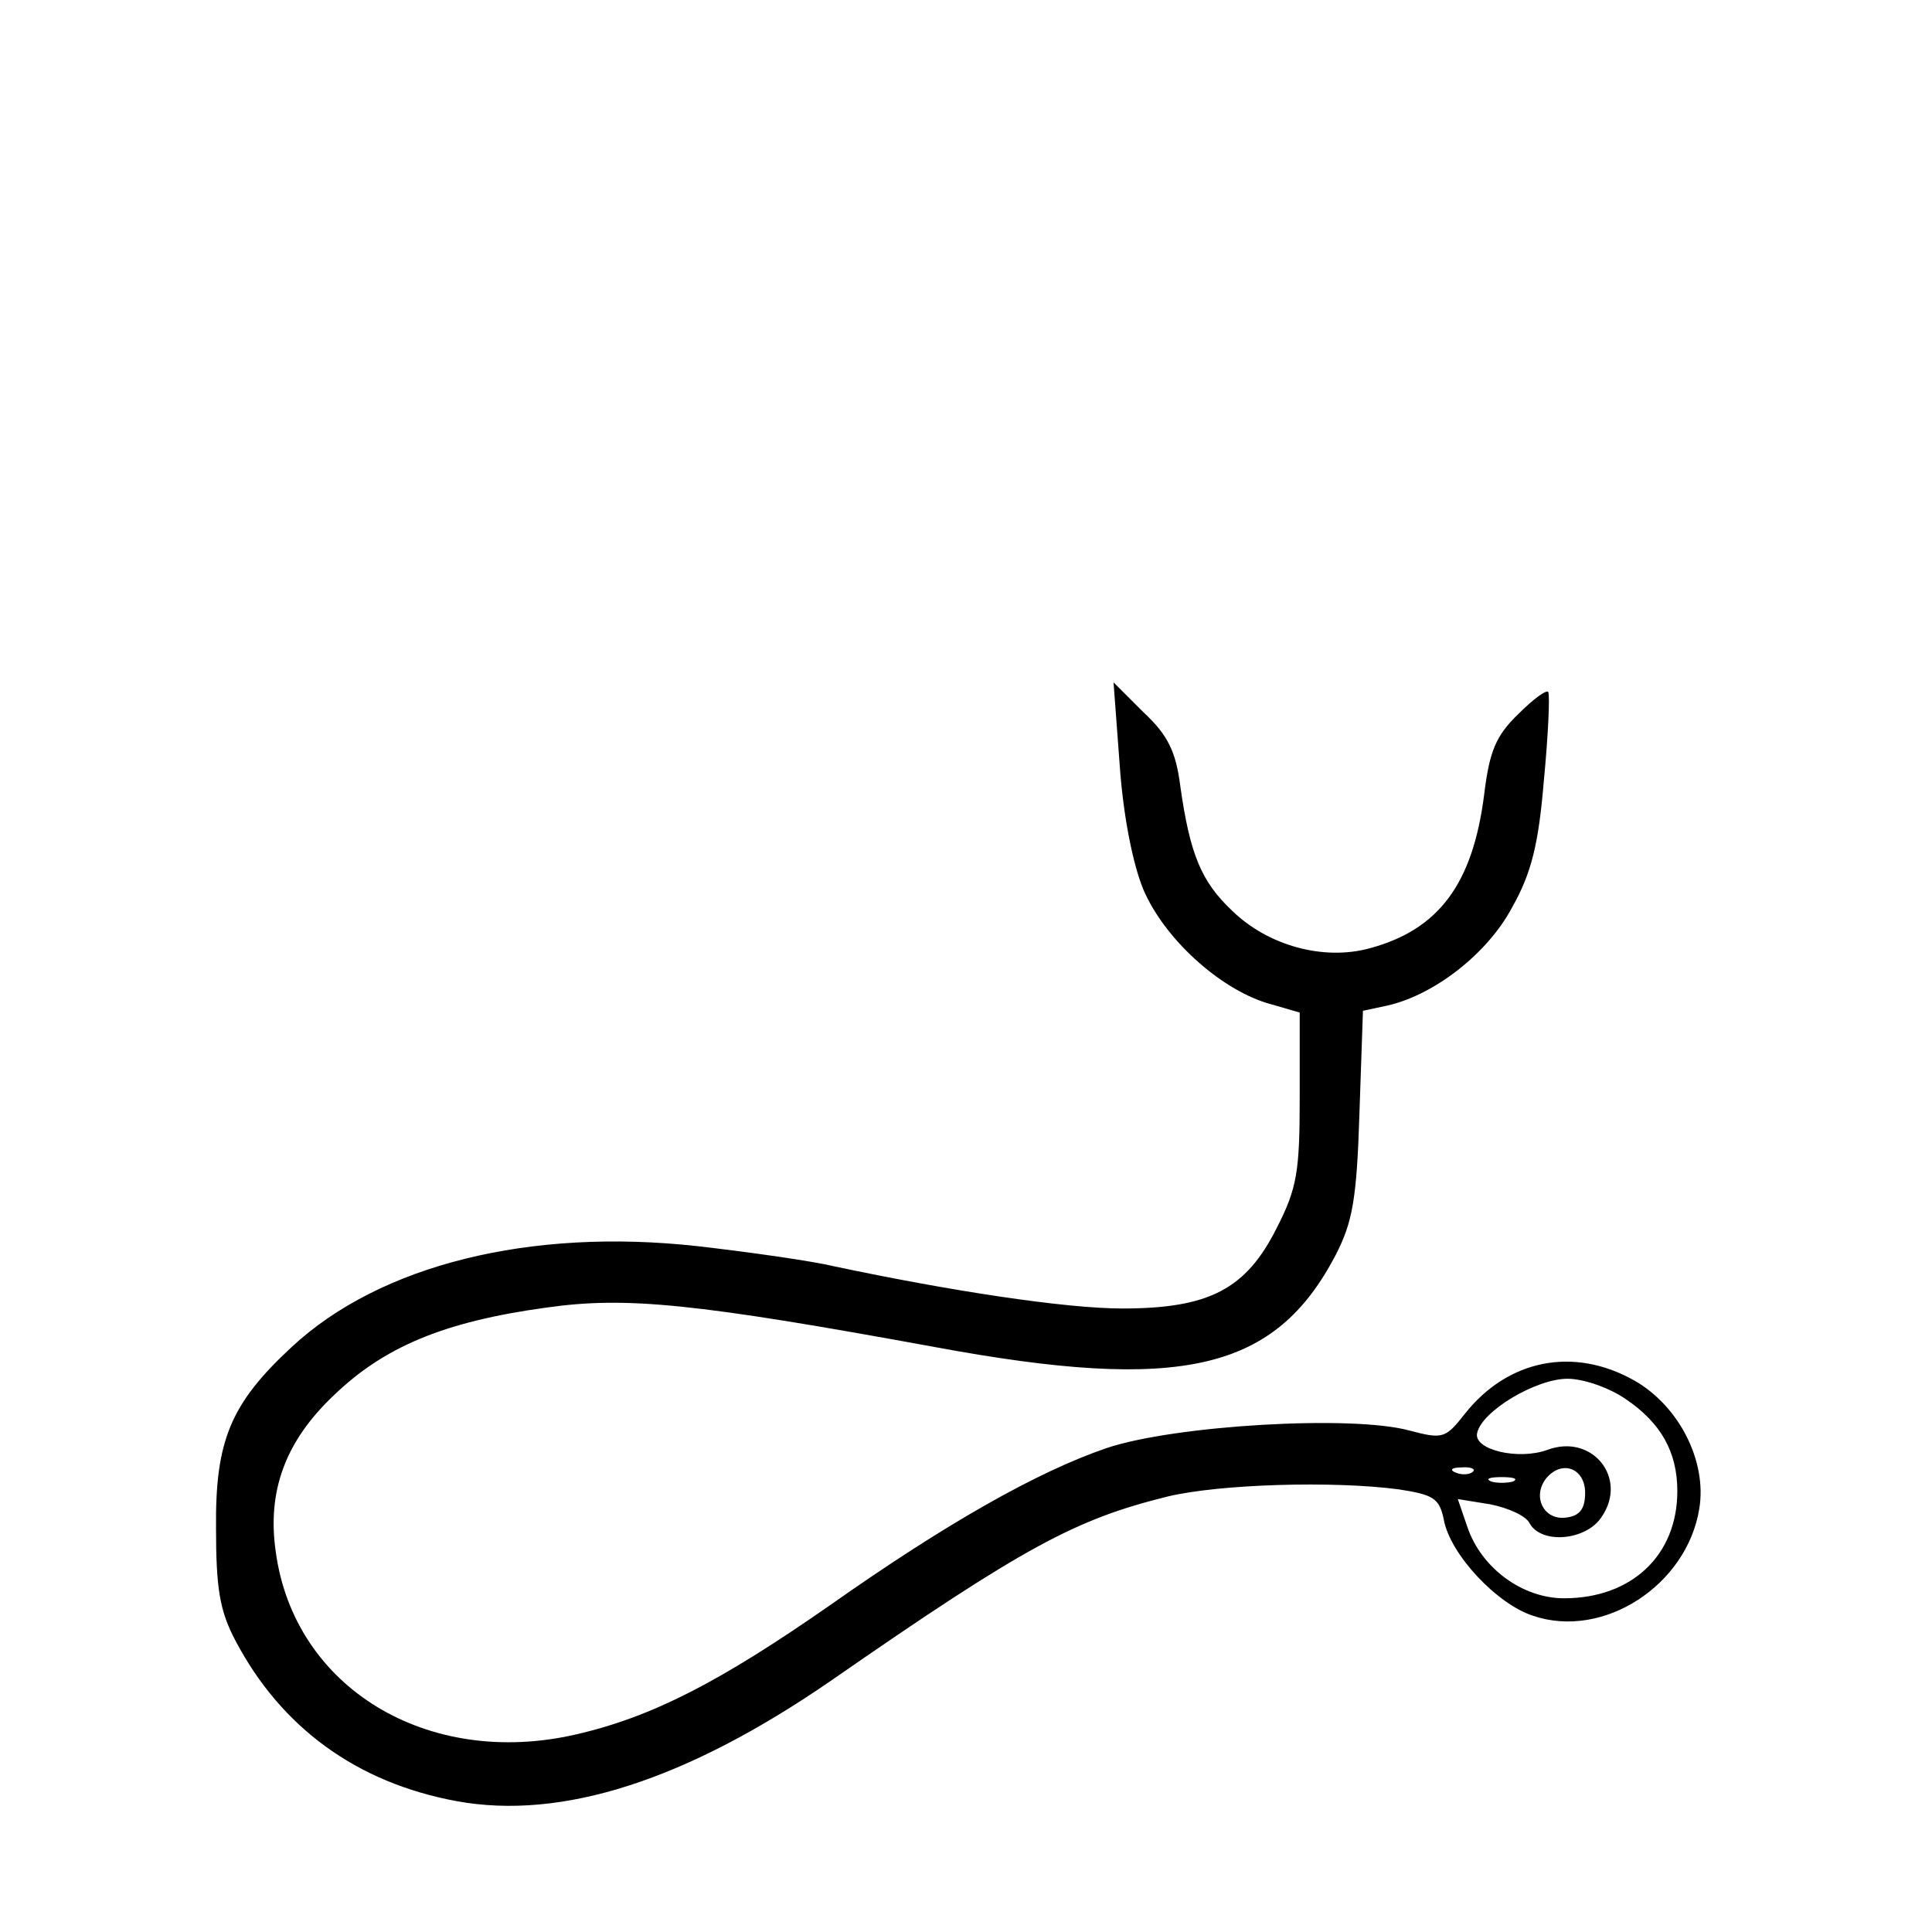 <?xml version="1.0" standalone="no"?>
<!DOCTYPE svg PUBLIC "-//W3C//DTD SVG 20010904//EN"
 "http://www.w3.org/TR/2001/REC-SVG-20010904/DTD/svg10.dtd">
<svg version="1.0" xmlns="http://www.w3.org/2000/svg"
 width="220pt" height="220pt" viewBox="0 0 220 220"
 preserveAspectRatio="xMidYMid meet">
<g transform="translate(0,220) scale(0.1,-0.1)"
fill="#000000" stroke="none">
<path d="M1275 1329 c4 -58 15 -113 27 -142 24 -56 86 -112 140 -129 l38 -11
0 -97 c0 -84 -3 -103 -26 -148 -35 -70 -77 -92 -176 -92 -65 0 -196 20 -328
48 -25 6 -95 16 -156 23 -190 21 -361 -21 -462 -115 -69 -64 -87 -106 -86
-206 0 -68 4 -94 22 -128 52 -99 138 -162 252 -183 120 -22 262 24 426 137
222 154 279 184 384 210 59 14 188 18 263 8 39 -6 46 -10 51 -34 7 -40 61 -97
102 -110 80 -27 175 35 189 122 9 54 -23 117 -74 146 -69 39 -144 24 -193 -38
-22 -28 -25 -29 -63 -19 -65 18 -268 6 -345 -20 -79 -27 -183 -86 -315 -179
-125 -87 -202 -127 -289 -147 -169 -39 -321 53 -342 208 -10 69 11 126 66 178
57 55 125 84 242 100 91 13 170 5 443 -45 281 -52 387 -27 456 105 19 37 24
63 27 161 l4 117 28 6 c53 12 114 59 142 112 22 39 30 72 36 144 5 52 7 97 5
101 -2 3 -17 -8 -34 -25 -26 -25 -33 -43 -39 -92 -13 -102 -52 -154 -131 -175
-52 -14 -115 3 -156 43 -35 33 -48 64 -59 142 -5 39 -14 58 -42 84 l-34 34 7
-94z m576 -722 c40 -27 59 -60 59 -105 0 -73 -52 -122 -129 -122 -47 0 -94 34
-110 81 l-11 32 37 -6 c20 -4 41 -13 45 -22 14 -24 65 -19 82 8 30 44 -11 95
-62 76 -33 -12 -84 0 -80 19 5 25 67 62 103 62 18 0 47 -10 66 -23z m-174 -83
c-3 -3 -12 -4 -19 -1 -8 3 -5 6 6 6 11 1 17 -2 13 -5z m128 -24 c0 -18 -6 -26
-21 -28 -26 -4 -40 24 -23 45 18 21 44 11 44 -17z m-82 13 c-7 -2 -19 -2 -25
0 -7 3 -2 5 12 5 14 0 19 -2 13 -5z"/>
</g>
</svg>
